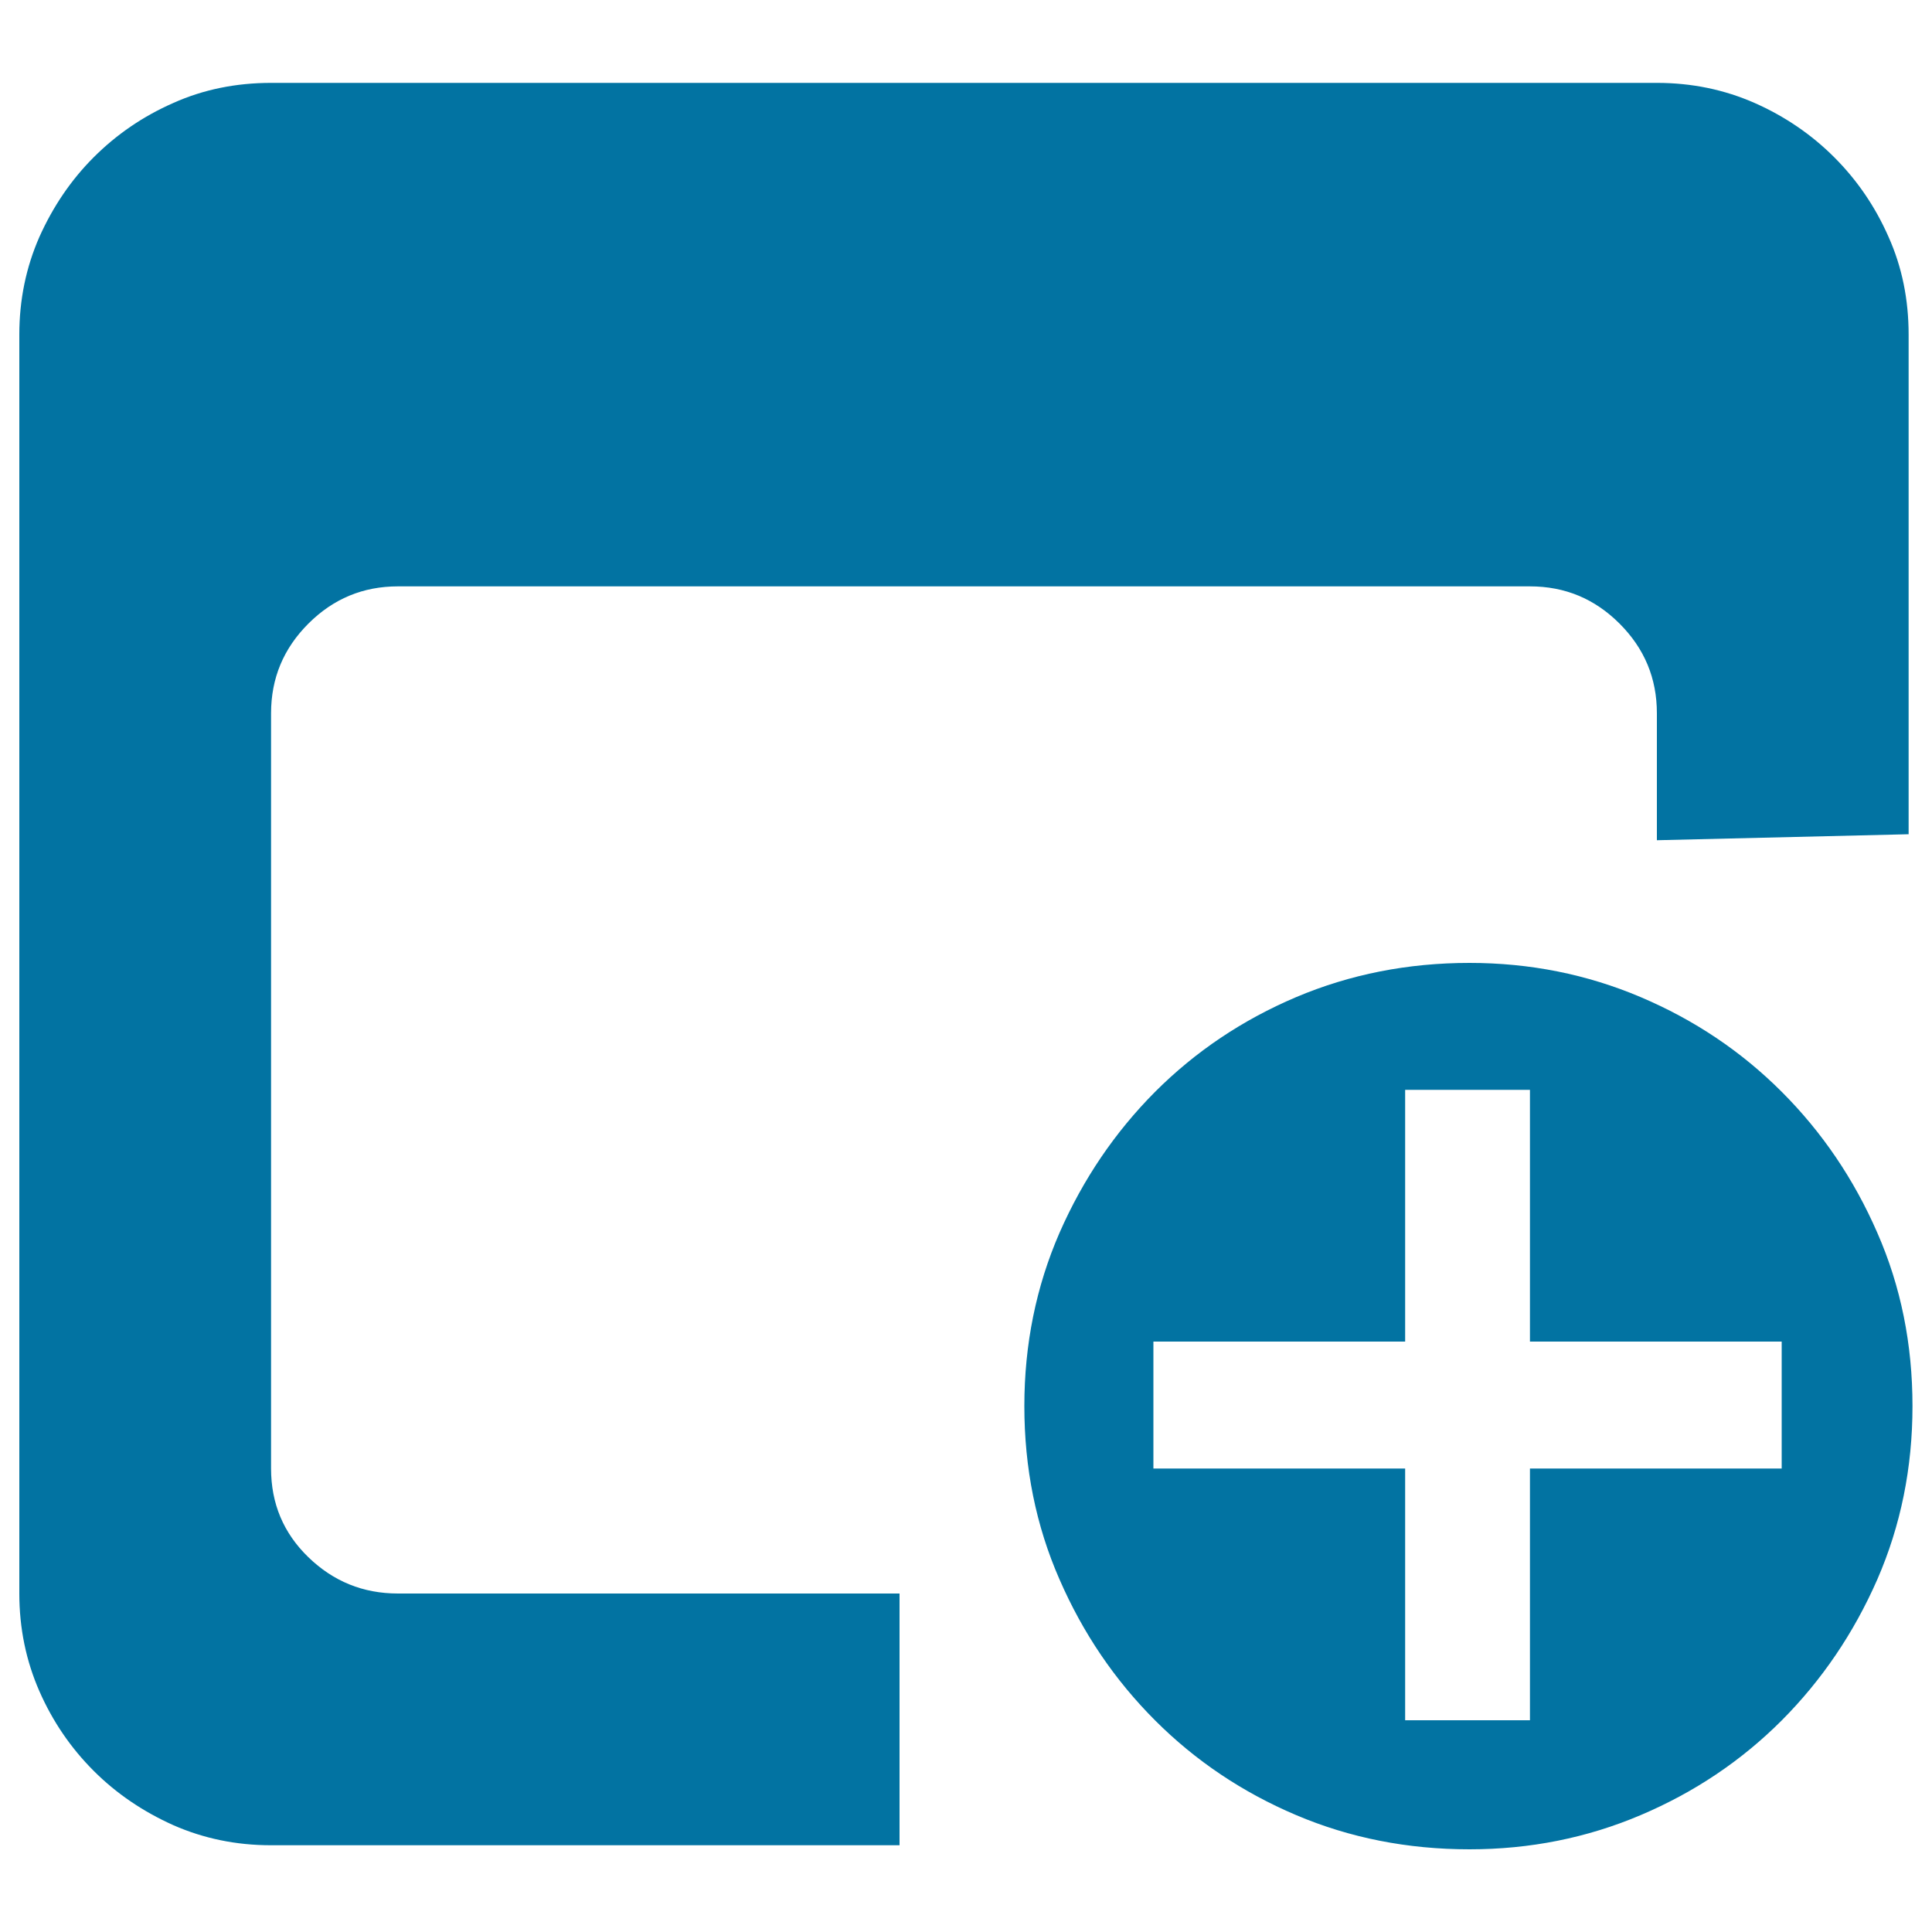 <svg xmlns="http://www.w3.org/2000/svg" viewBox="0 0 1000 1000" style="fill:#0273a2">
<title>New Window SVG icon</title>
<path d="M140.3,760.1c0,18.1,6.4,33.4,19.3,45.9s28.3,18.8,46.4,18.8h259.6v130.3H140.3c-18.1,0-34.9-3.5-50.6-10.4c-15.6-7-29.4-16.3-41.2-28.1c-11.8-11.8-21.2-25.5-28.1-41.2S10,842.8,10,824.8V173.2c0-18.1,3.5-34.9,10.4-50.6c7-15.6,16.3-29.4,28.1-41.2c11.8-11.8,25.5-21.2,41.2-28.1c15.6-7,32.5-10.4,50.6-10.4h717.3c18.1,0,34.9,3.5,50.6,10.4c15.6,6.9,29.4,16.3,41.2,28.1c11.8,11.8,21.2,25.5,28.1,41.2c7,15.6,10.4,32.5,10.4,50.6v258.6l-130.3,3.1v-65.7c0-18.1-6.4-33.5-19.3-46.4c-12.9-12.9-28.3-19.3-46.4-19.3H206c-18.1,0-33.5,6.4-46.4,19.3c-12.9,12.9-19.3,28.3-19.3,46.4L140.3,760.1L140.3,760.1z M760.6,498.4c31.3,0,60.8,5.9,88.6,17.7c27.8,11.8,52.1,28.1,73,49c20.9,20.9,37.4,45.2,49.5,73c12.2,27.8,18.2,57.7,18.2,89.7c0,32-6.1,61.9-18.2,89.7c-12.2,27.8-28.7,52.1-49.5,73c-20.9,20.9-45.2,37.2-73,49c-27.8,11.8-57.3,17.7-88.6,17.7c-32,0-61.9-5.9-89.7-17.7c-27.8-11.8-52.1-28.1-73-49c-20.9-20.9-37.4-45.2-49.5-73c-12.2-27.8-18.2-57.7-18.2-89.7s6.1-61.9,18.2-89.7c12.2-27.8,28.7-52.1,49.5-73c20.9-20.9,45.2-37.2,73-49C698.8,504.3,728.7,498.4,760.6,498.4L760.6,498.4z M922.2,760.1v-65.7H791.9V564.1h-64.6v130.3H597v65.7h130.3v130.3h64.6V760.1H922.2z"/>
</svg>